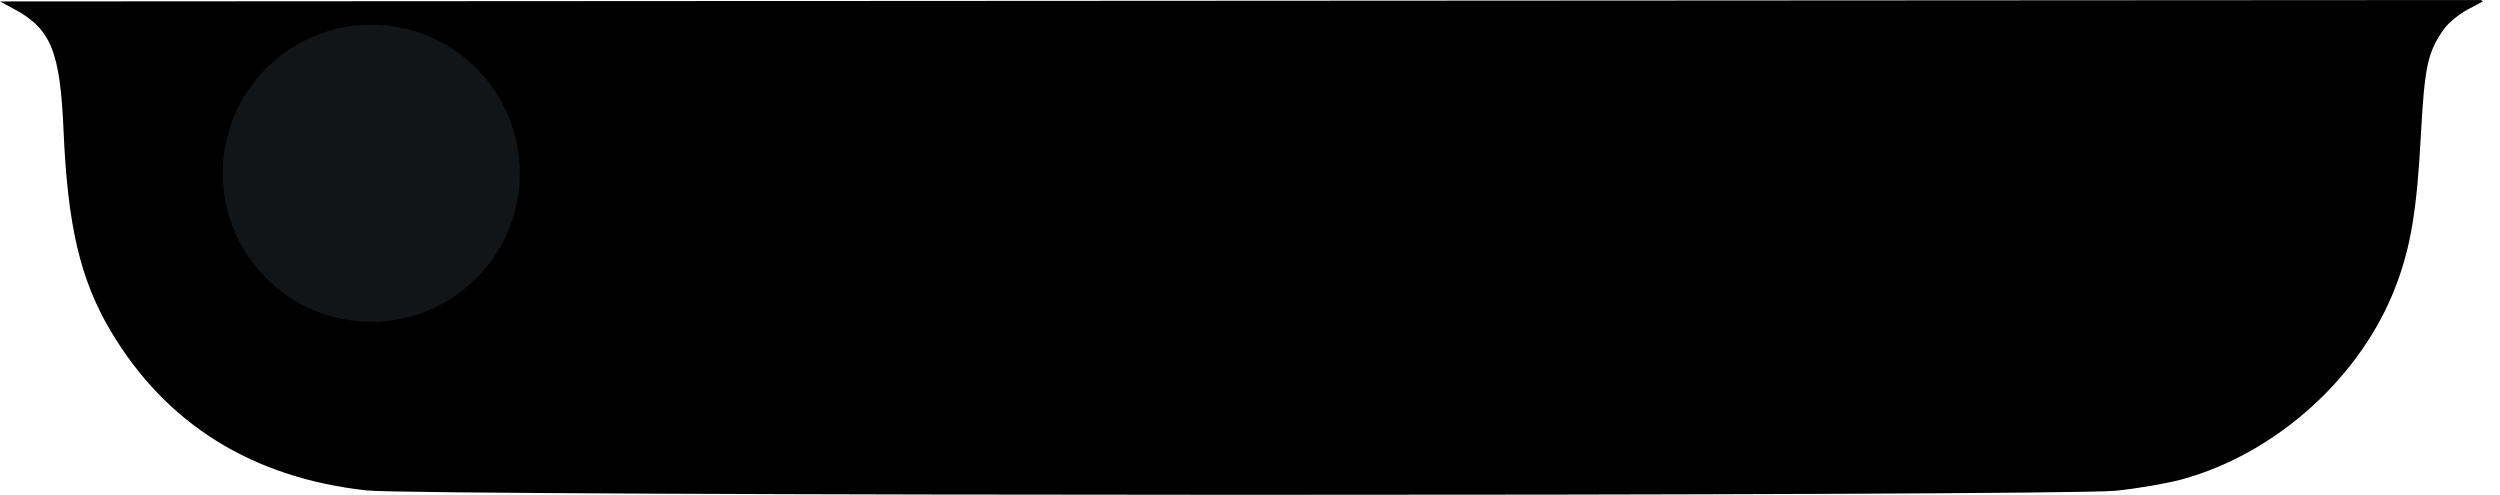 <svg width="101" height="20" viewBox="0 0 101 20" fill="none" xmlns="http://www.w3.org/2000/svg">
<path d="M100.306 0.058L99.677 0.395C99.331 0.58 98.906 0.935 98.731 1.182C98.077 2.105 97.954 2.675 97.802 5.489C97.642 8.455 97.401 9.931 96.818 11.488C95.434 15.192 91.983 18.324 88.134 19.37C87.528 19.535 86.33 19.74 85.471 19.826C83.215 20.053 16.919 20.042 14.825 19.814C10.193 19.311 6.694 17.129 4.459 13.35C3.242 11.291 2.731 9.11 2.568 5.285C2.433 2.099 2.063 1.175 0.604 0.384L0 0.058L100.238 0L100.306 0.058Z" fill="black"/>
<circle cx="15" cy="7" r="6" fill="#121517"/>
</svg>

